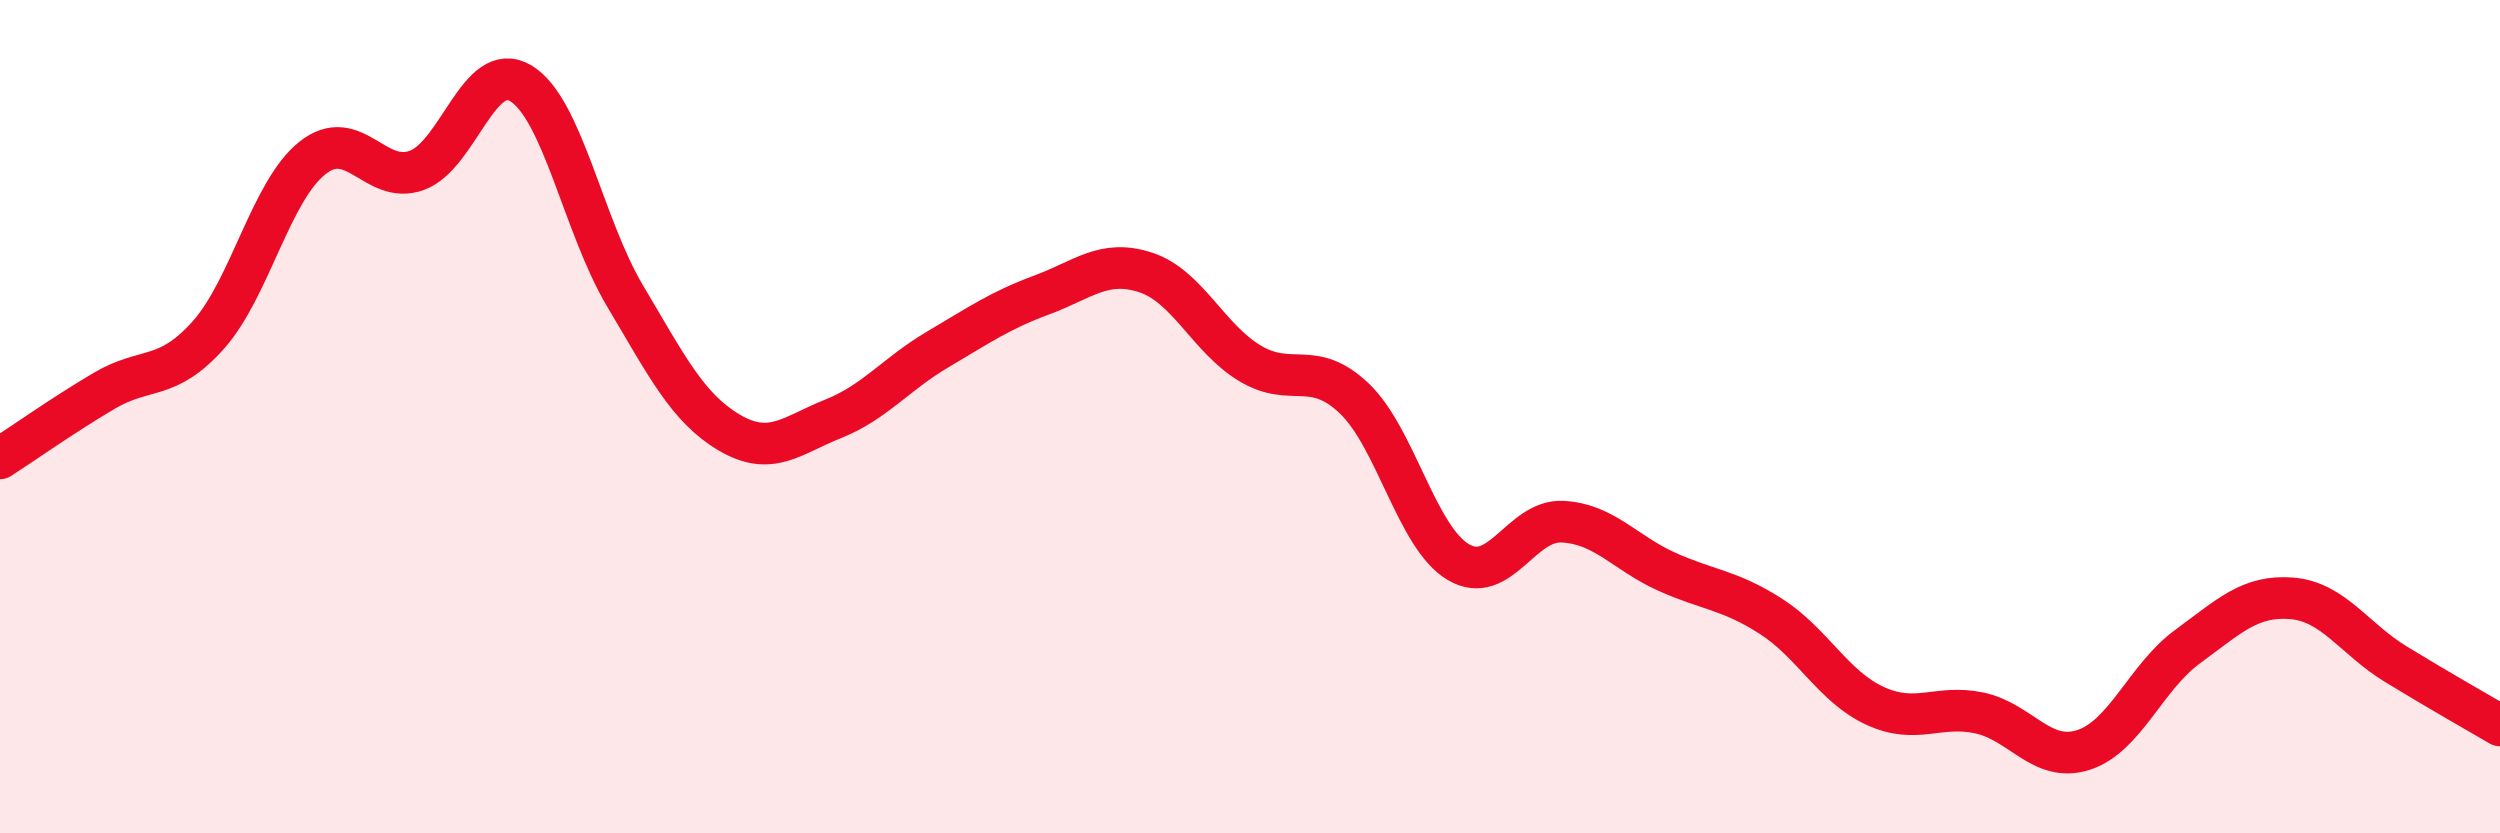 
    <svg width="60" height="20" viewBox="0 0 60 20" xmlns="http://www.w3.org/2000/svg">
      <path
        d="M 0,11 C 0.5,10.68 1.5,9.97 2.5,9.38 C 3.5,8.79 4,9.16 5,8.04 C 6,6.92 6.5,4.58 7.5,3.79 C 8.5,3 9,4.45 10,4.09 C 11,3.73 11.5,1.4 12.5,2 C 13.5,2.6 14,5.42 15,7.1 C 16,8.78 16.5,9.79 17.5,10.38 C 18.5,10.97 19,10.45 20,10.05 C 21,9.65 21.5,8.98 22.5,8.39 C 23.5,7.8 24,7.45 25,7.08 C 26,6.71 26.5,6.21 27.5,6.54 C 28.5,6.87 29,8.12 30,8.72 C 31,9.32 31.5,8.61 32.5,9.56 C 33.5,10.51 34,12.9 35,13.49 C 36,14.08 36.5,12.47 37.5,12.52 C 38.5,12.57 39,13.27 40,13.72 C 41,14.17 41.5,14.15 42.5,14.79 C 43.5,15.43 44,16.48 45,16.94 C 46,17.4 46.5,16.9 47.5,17.11 C 48.5,17.32 49,18.32 50,18 C 51,17.68 51.5,16.25 52.5,15.52 C 53.5,14.79 54,14.28 55,14.36 C 56,14.44 56.5,15.33 57.5,15.94 C 58.5,16.55 59.5,17.12 60,17.41L60 20L0 20Z"
        fill="#EB0A25"
        opacity="0.1"
        stroke-linecap="round"
        stroke-linejoin="round"
      />
      <path
        d="M 0,11 C 0.5,10.68 1.5,9.97 2.5,9.38 C 3.5,8.79 4,9.16 5,8.04 C 6,6.92 6.5,4.58 7.5,3.79 C 8.5,3 9,4.45 10,4.09 C 11,3.73 11.5,1.4 12.5,2 C 13.5,2.6 14,5.42 15,7.1 C 16,8.78 16.5,9.79 17.5,10.38 C 18.5,10.97 19,10.45 20,10.05 C 21,9.65 21.5,8.98 22.5,8.39 C 23.5,7.8 24,7.45 25,7.08 C 26,6.71 26.5,6.21 27.5,6.54 C 28.5,6.87 29,8.12 30,8.72 C 31,9.32 31.5,8.61 32.5,9.56 C 33.5,10.51 34,12.9 35,13.49 C 36,14.08 36.5,12.47 37.5,12.52 C 38.5,12.57 39,13.27 40,13.72 C 41,14.17 41.5,14.15 42.5,14.79 C 43.5,15.43 44,16.48 45,16.94 C 46,17.4 46.5,16.9 47.5,17.11 C 48.5,17.32 49,18.32 50,18 C 51,17.68 51.5,16.25 52.5,15.52 C 53.5,14.79 54,14.28 55,14.36 C 56,14.44 56.5,15.33 57.5,15.94 C 58.5,16.55 59.5,17.12 60,17.41"
        stroke="#EB0A25"
        stroke-width="1"
        fill="none"
        stroke-linecap="round"
        stroke-linejoin="round"
      />
    </svg>
  
